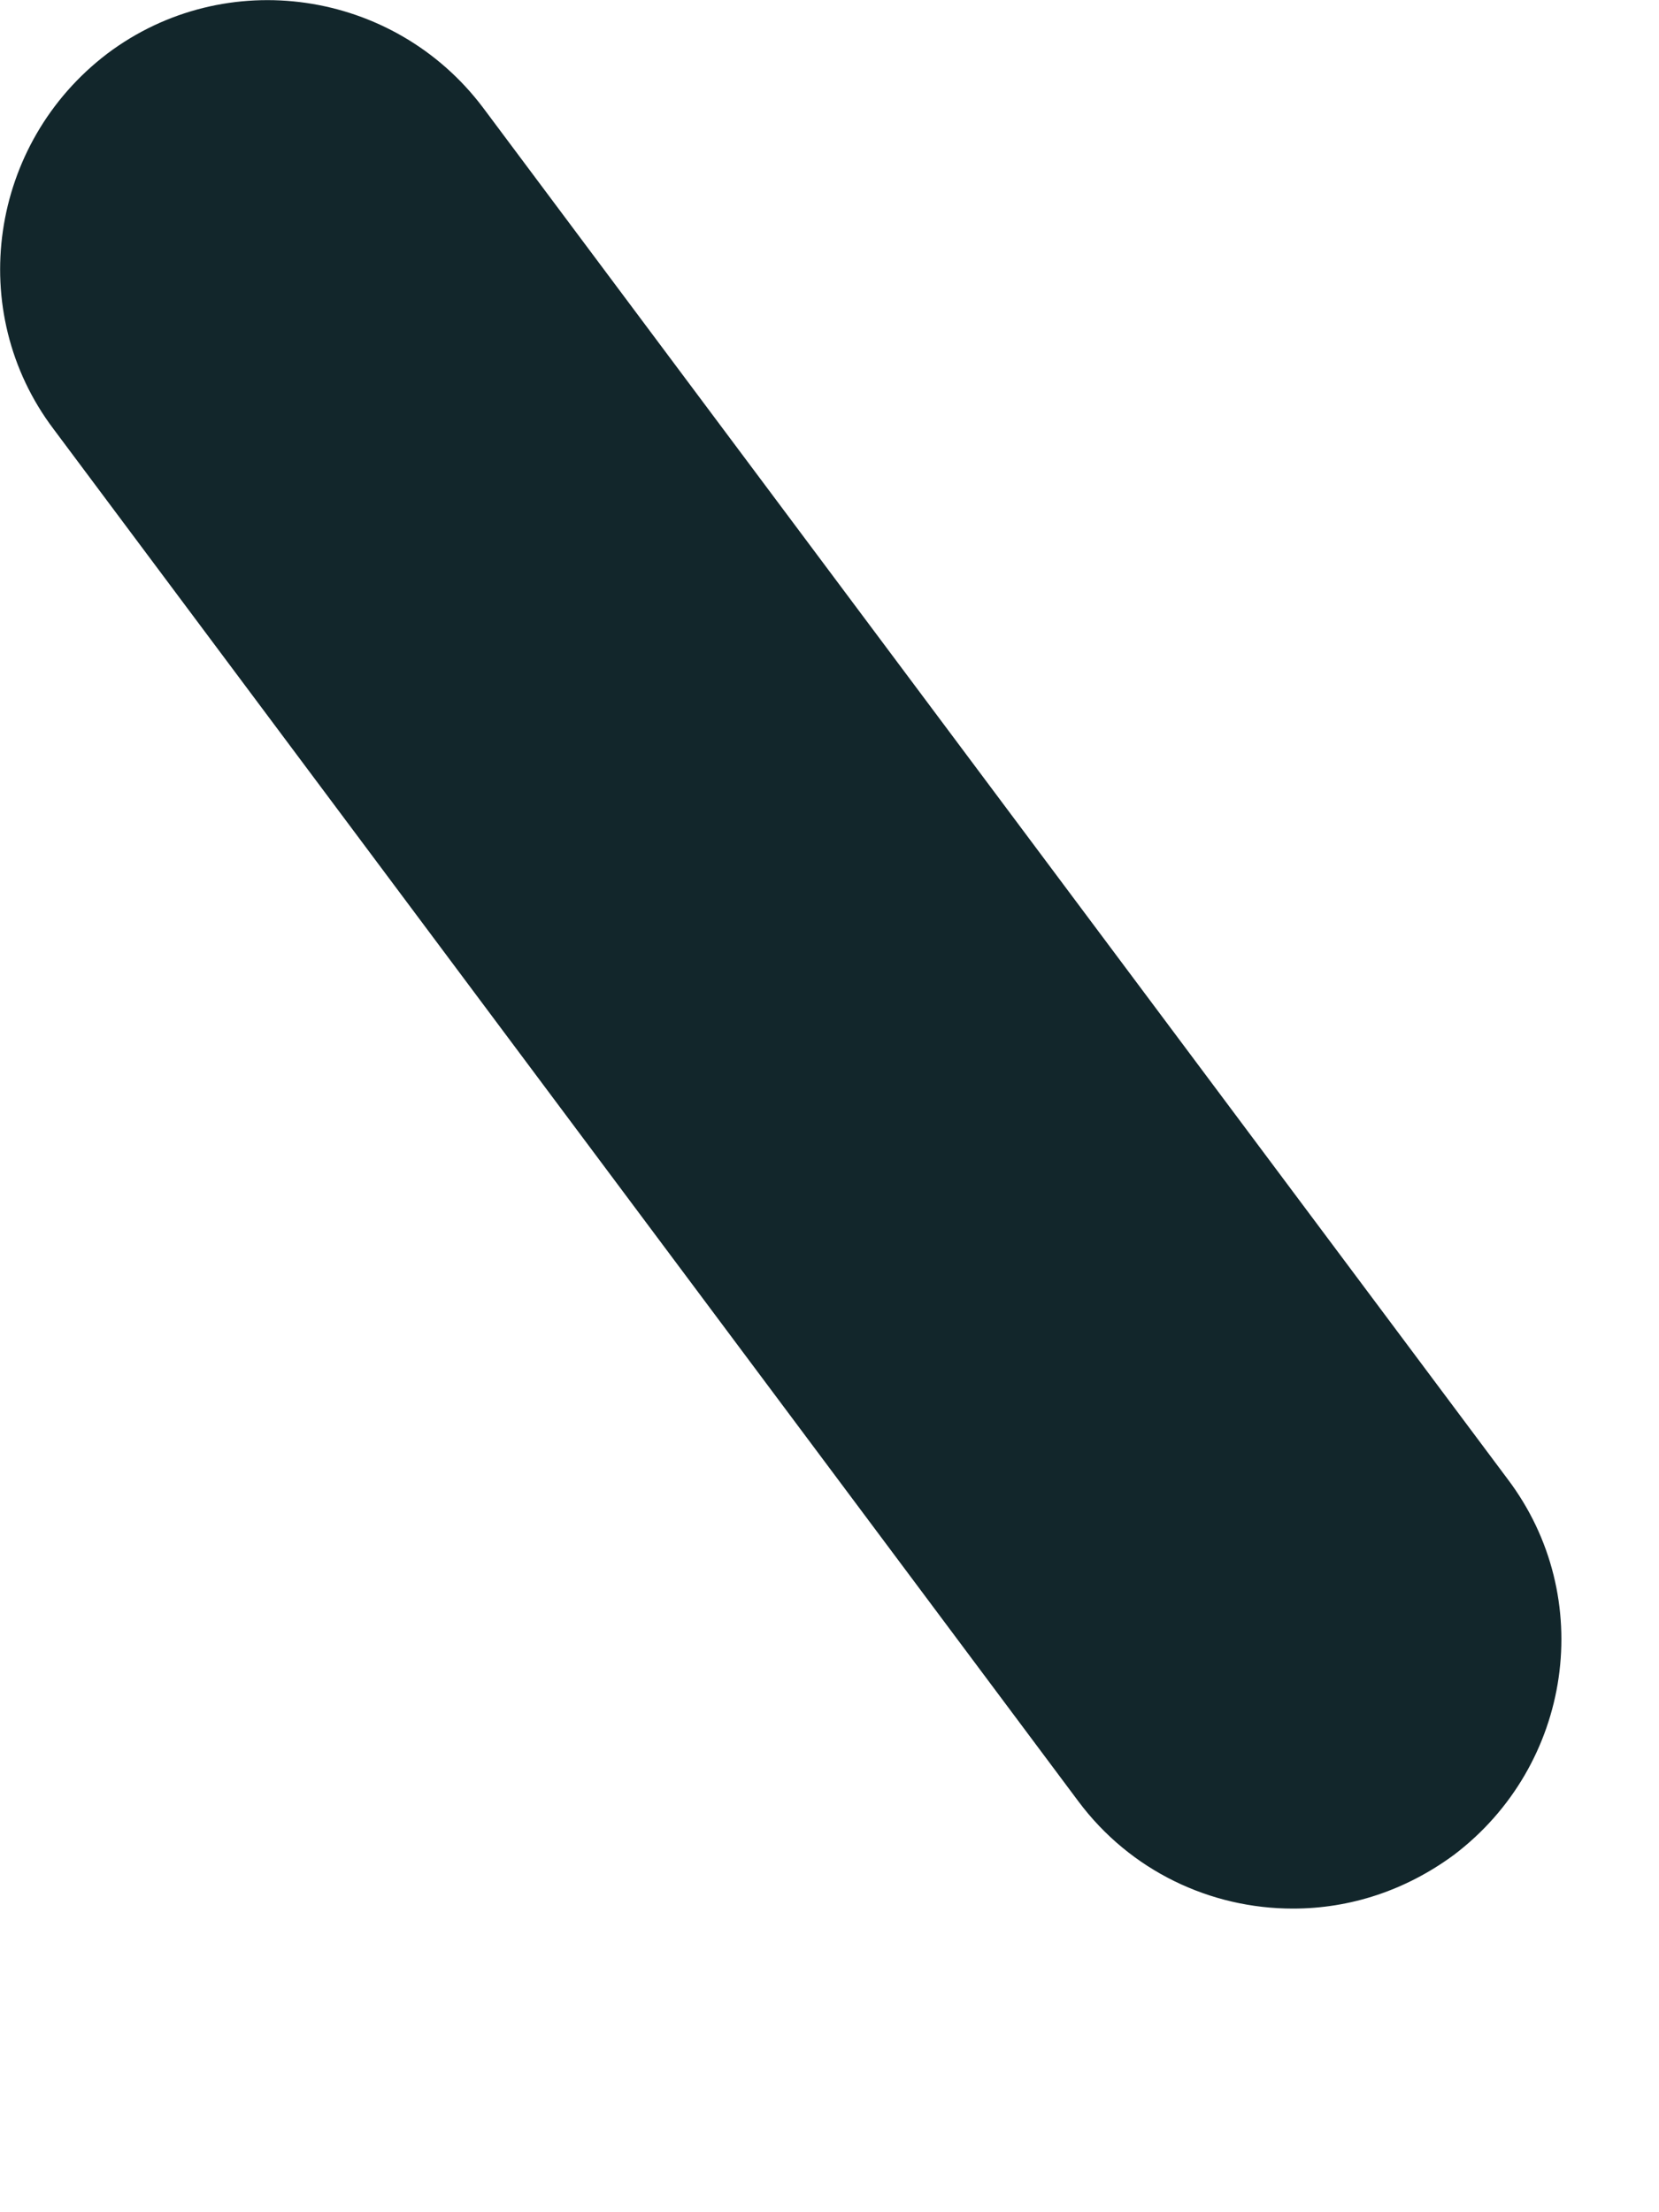 <?xml version="1.0" encoding="utf-8"?>
<svg xmlns="http://www.w3.org/2000/svg" fill="none" height="100%" overflow="visible" preserveAspectRatio="none" style="display: block;" viewBox="0 0 3 4" width="100%">
<path d="M2.338 3.451C2.189 3.451 2.044 3.383 1.95 3.257L0.097 0.776C-0.064 0.563 -0.019 0.259 0.194 0.097C0.408 -0.064 0.712 -0.019 0.873 0.194L2.726 2.674C2.888 2.888 2.843 3.192 2.629 3.354C2.542 3.418 2.442 3.451 2.338 3.451Z" fill="#12262B" id="Vector"/>
</svg>